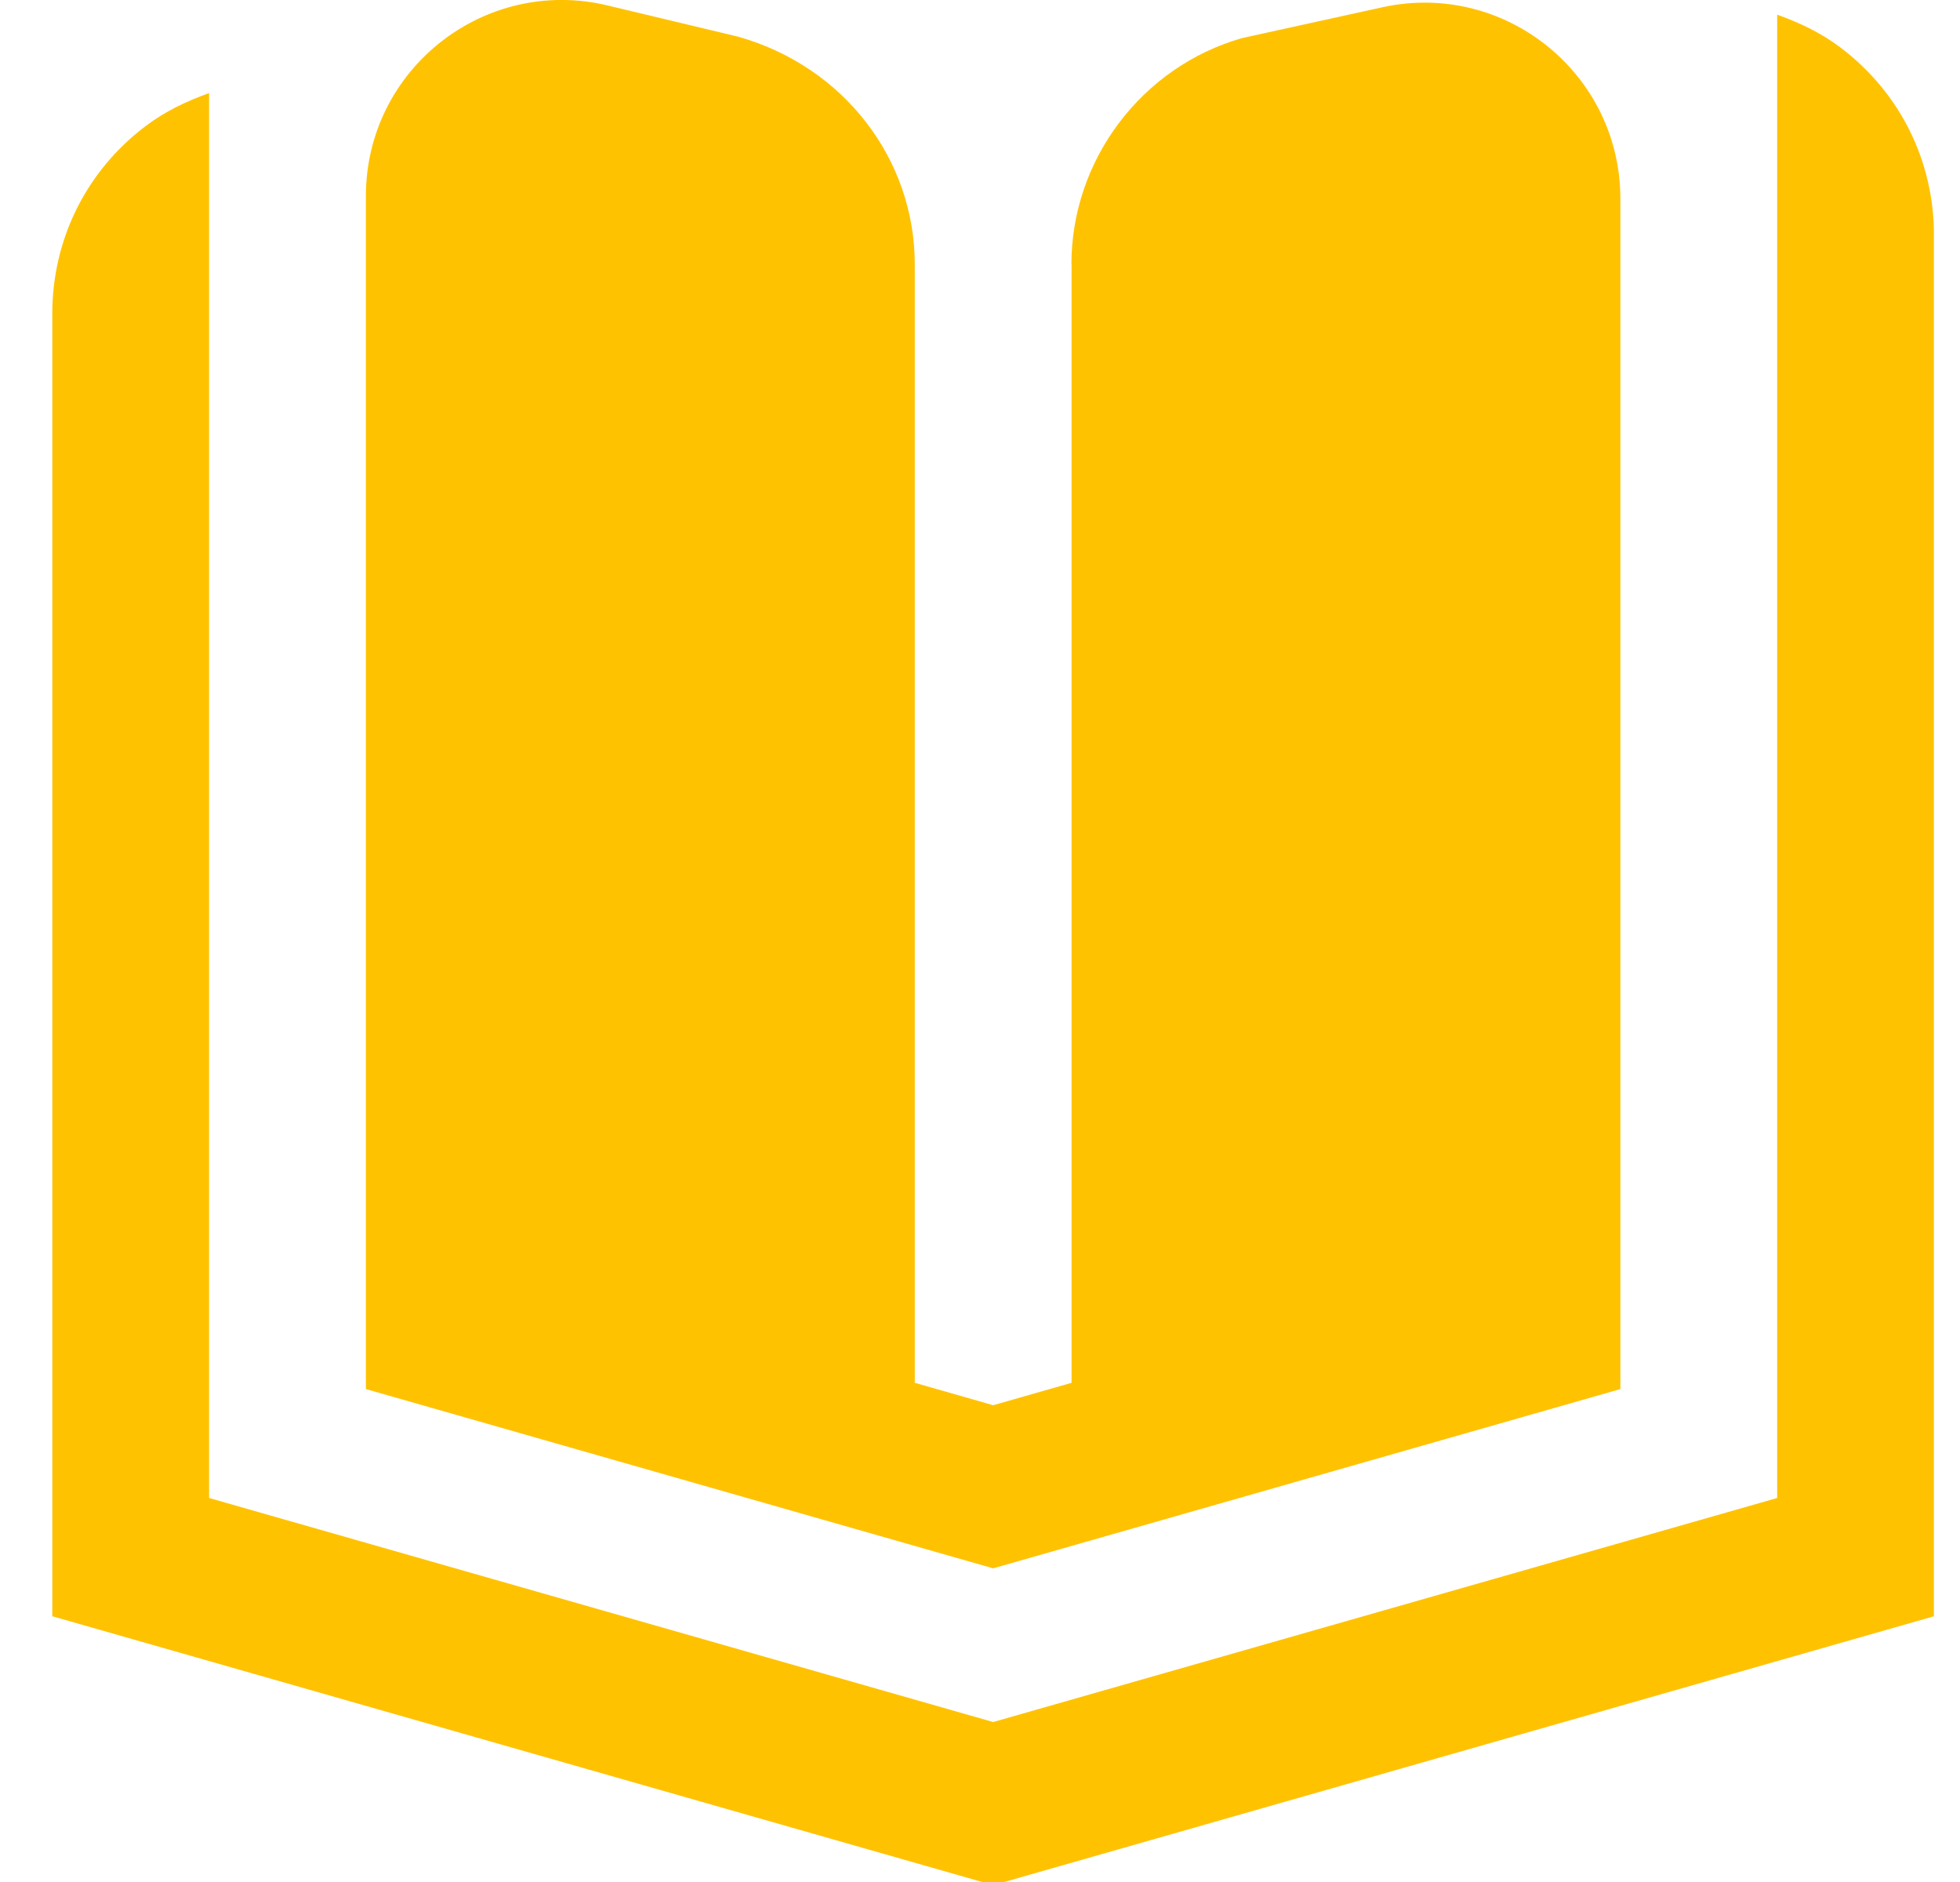 <svg width="25" height="24" viewBox="0 0 25 24" fill="none" xmlns="http://www.w3.org/2000/svg">
<g clip-path="url(#clip0_1290_1854)">
<path d="M24.668 3V20.611L12.668 24.04L0.667 20.611V4C0.667 3.05 1.102 2.177 1.861 1.605C2.11 1.417 2.384 1.289 2.667 1.187V19.103L12.668 21.96L22.668 19.103V0.187C22.951 0.289 23.226 0.417 23.474 0.605C24.233 1.177 24.668 2.05 24.668 3ZM13.668 3.371V17.634L12.668 17.92L11.668 17.634V3.371C11.668 2.039 10.773 0.852 9.416 0.468L7.747 0.069C6.176 -0.306 4.667 0.886 4.667 2.501V17.714L12.668 20L20.668 17.714V2.535C20.668 0.938 19.191 -0.25 17.631 0.093L15.842 0.486C14.562 0.852 13.666 2.039 13.666 3.371H13.668Z" fill="#FFC200"/>
</g>
<defs>
<clipPath id="clip0_1290_1854">
<rect width="24" height="24" fill="white" transform="translate(0.667)"/>
</clipPath>
</defs>
</svg>
